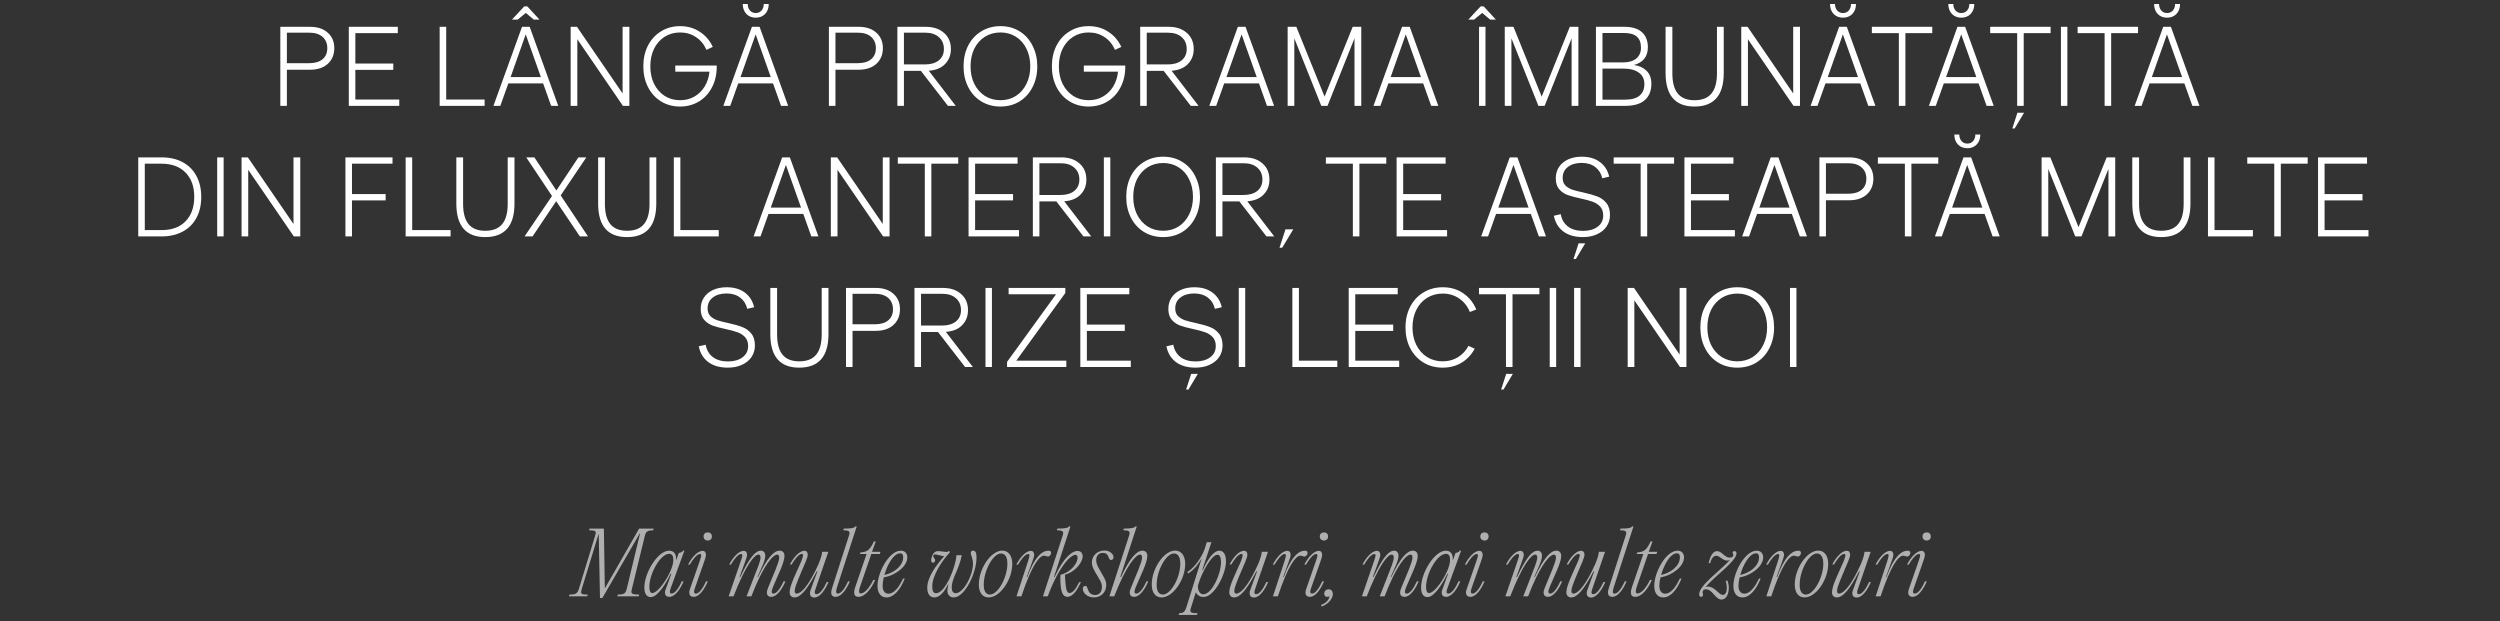 <?xml version="1.0" encoding="UTF-8"?> <svg xmlns="http://www.w3.org/2000/svg" width="1417" height="352" viewBox="0 0 1417 352" fill="none"><rect x="0" y="0" width="1417" height="352" fill="#333333" stroke="none"/><path d="M342.285 299.6L342.813 333.296H342.957L362.253 299.6H370.461L370.173 300.608C366.909 300.608 366.093 301.232 365.421 304.064L358.221 333.536C357.501 336.368 357.501 336.992 362.349 336.992L362.013 338H349.869L350.205 336.992C353.805 336.992 354.621 336.368 355.293 333.536L362.781 302.384H362.589L341.421 338.96H340.077L339.357 302.864H339.213L329.805 333.584C328.989 336.416 328.845 336.992 333.117 336.992L332.829 338H322.46L322.796 336.992C326.396 336.992 327.309 336.416 328.173 333.584L337.197 304.016C338.061 301.184 338.205 300.608 333.885 300.608L334.173 299.6H342.285ZM380.634 336.464C382.602 336.464 384.762 333.152 386.442 329.504H387.45C385.77 333.632 382.698 338.288 379.434 338.288C377.562 338.288 376.89 337.232 376.89 335.792C376.89 334.928 377.37 333.872 377.754 332.816L380.49 325.28H380.058C377.706 330.368 372.81 338.432 368.922 338.432C366.186 338.432 365.226 336.128 365.226 332.864C365.226 324.656 372.858 312.128 379.242 312.128C382.074 312.128 383.418 314.192 383.178 317.36H383.322L384.762 313.376C385.818 313.376 386.826 312.752 387.354 311.936L387.882 312.176L380.346 332.864C380.106 333.584 379.674 334.64 379.674 335.264C379.674 335.984 379.866 336.464 380.634 336.464ZM369.738 336.128C372.906 336.128 378.618 327.68 380.538 322.352C381.066 320.912 381.642 319.184 381.642 317.264C381.642 315.248 381.018 313.904 379.29 313.904C374.346 313.904 368.058 325.088 368.058 332.528C368.058 334.832 368.49 336.128 369.738 336.128ZM401.187 306.368C399.747 306.368 398.787 305.456 398.787 304.064C398.787 302.624 399.747 301.76 401.187 301.76C402.579 301.76 403.491 302.624 403.491 304.064C403.491 305.456 402.579 306.368 401.187 306.368ZM391.443 332.816L396.483 318.32C396.915 317.024 397.443 315.488 397.443 314.912C397.443 314.192 397.155 314 396.723 314C395.091 314 392.643 317.12 391.011 320H390.003C391.971 316.208 395.235 312.224 398.259 312.224C399.507 312.224 400.131 313.232 400.131 314.384C400.131 315.392 399.747 316.736 399.123 318.368L394.035 332.864C393.795 333.584 393.411 334.64 393.411 335.264C393.411 335.984 393.603 336.464 394.371 336.464C396.339 336.464 398.547 333.152 400.179 329.504H401.187C399.507 333.632 396.483 338.288 393.219 338.288C391.347 338.288 390.675 337.232 390.675 335.792C390.675 334.928 391.059 333.872 391.443 332.816ZM415.747 338H413.011L419.779 318.32C420.211 317.072 420.739 315.488 420.739 314.912C420.739 314.192 420.451 314 420.019 314C418.387 314 415.939 317.12 414.307 320H413.299C415.267 316.208 418.531 312.224 421.555 312.224C422.803 312.224 423.427 313.232 423.427 314.384C423.427 315.392 422.947 316.688 422.371 318.32L419.203 327.056H419.587C424.867 315.92 428.131 312.128 431.299 312.128C432.835 312.128 433.747 313.328 433.747 315.008C433.747 317.792 431.491 322.16 429.331 327.056H429.667C434.947 315.92 438.691 312.128 441.907 312.128C443.683 312.128 444.643 313.28 444.643 315.104C444.643 319.04 440.563 326.672 438.067 332.864C437.827 333.584 437.395 334.64 437.395 335.264C437.395 335.984 437.587 336.464 438.355 336.464C440.323 336.464 442.483 333.152 444.163 329.504H445.171C443.491 333.632 440.419 338.288 437.203 338.288C435.331 338.288 434.659 337.232 434.659 335.792C434.659 334.928 435.091 333.872 435.475 332.816C438.211 325.904 441.667 318.704 441.667 316.112C441.667 314.912 441.283 314.336 440.515 314.336C438.739 314.336 435.091 317.792 430.291 327.632C428.899 330.512 427.459 333.968 425.875 338H423.139L427.315 327.248C429.139 322.544 431.059 318.032 431.059 316.112C431.059 314.912 430.675 314.336 429.907 314.336C427.651 314.336 422.755 320.096 415.747 338ZM450.346 338.624C448.57 338.624 447.562 337.472 447.562 335.696C447.562 331.856 451.546 324.224 454.138 318.224C454.57 316.976 455.146 315.488 455.146 314.864C455.146 314.144 454.858 313.952 454.426 313.952C452.794 313.952 450.346 317.072 448.714 319.952H447.706C449.674 316.16 452.938 312.176 455.962 312.176C457.21 312.176 457.834 313.184 457.834 314.384C457.834 315.344 457.354 316.64 456.682 318.32C453.994 324.944 450.634 331.76 450.442 334.688C450.346 335.936 450.826 336.464 451.498 336.464C453.61 336.464 456.682 333.488 460.282 327.056C462.538 323.024 465.754 316.448 465.994 312.752H469.498L462.442 333.248C462.202 333.92 461.818 335.024 461.818 335.648C461.818 336.368 462.01 336.8 462.778 336.8C464.746 336.8 466.906 333.536 468.586 329.888H469.594C467.914 334.016 464.842 338.672 461.626 338.672C459.754 338.672 459.082 337.616 459.082 336.128C459.082 335.312 459.514 334.256 459.898 333.2L463.306 323.84H462.922C457.354 334.688 453.514 338.624 450.346 338.624ZM485.001 298.256L485.577 298.448L474.441 332.816C474.201 333.536 473.913 334.64 473.913 335.264C473.913 335.984 474.105 336.464 474.873 336.464C476.841 336.464 479.001 333.152 480.681 329.504H481.689C480.009 333.632 476.937 338.288 473.673 338.288C471.801 338.288 471.129 337.232 471.129 335.792C471.129 334.928 471.465 333.824 471.801 332.768L481.209 303.536C481.977 301.328 481.497 300.56 477.945 300.56L478.233 299.6C482.841 299.6 484.041 299.312 485.001 298.256ZM493.869 314L487.485 332.528C487.245 333.344 486.909 334.4 486.909 335.12C486.909 335.888 487.101 336.368 487.917 336.368C490.173 336.368 493.053 332.768 494.973 328.688H496.029C494.061 333.44 490.365 338.288 486.621 338.288C484.797 338.288 484.125 337.28 484.125 335.744C484.125 334.832 484.461 333.632 484.797 332.624L491.181 314H487.389L487.773 313.088C491.901 312.992 493.389 311.024 495.309 306.896H496.413L494.253 312.752H499.053L498.669 314H493.869ZM503.612 336.512C506.636 336.512 509.564 332.912 511.868 327.92H512.828C510.38 334.16 506.684 338.624 502.46 338.624C499.292 338.624 497.372 336.176 497.372 332.096C497.372 324.416 503.948 312.128 510.62 312.128C512.876 312.128 514.268 313.664 514.268 315.92C514.268 320.912 507.74 326.144 500.924 327.248C500.492 328.976 500.252 330.656 500.252 332C500.252 334.928 501.596 336.512 503.612 336.512ZM510.188 313.616C506.492 313.616 502.94 320 501.26 325.904C506.876 324.656 511.916 320.672 511.916 315.92C511.916 314.528 511.532 313.616 510.188 313.616ZM551.582 312.08C552.782 312.08 553.502 313.136 553.502 315.92C553.502 324.8 546.878 338.624 540.542 338.624C538.382 338.624 536.99 337.136 536.99 334.736C536.99 333.776 537.23 332.528 537.566 331.232H537.326C534.926 336.128 532.334 338.624 529.598 338.624C527.15 338.624 525.566 336.752 525.566 333.2C525.566 327.104 530.606 320.432 535.214 315.152C535.07 315.2 534.974 315.2 534.878 315.2C533.774 315.2 531.086 314.24 530.03 314.24C529.31 314.24 528.974 314.672 528.974 315.2C528.974 316.16 530.03 316.544 530.03 317.648C530.03 318.416 529.454 318.944 528.83 318.944C528.302 318.944 527.774 318.56 527.774 317.552C527.774 316.976 527.966 315.92 528.542 314.672C529.31 313.088 530.222 312.368 531.758 312.368C532.91 312.368 535.454 312.848 536.462 312.848C537.086 312.848 537.422 312.656 537.806 312.272L537.854 312.224L538.478 312.944C534.062 317.744 528.398 325.952 528.398 332.48C528.398 335.168 529.07 336.224 530.654 336.224C535.646 336.224 541.694 321.776 542.126 314.672H545.15C543.518 322.976 539.438 327.872 539.438 332.864C539.438 334.688 539.966 336.224 541.694 336.224C546.062 336.224 551.486 326.144 551.486 319.52C551.486 316.4 550.238 314.864 550.238 313.424C550.238 312.752 550.574 312.08 551.582 312.08ZM560.37 338.624C556.818 338.624 554.802 335.792 554.802 331.328C554.802 322.208 561.714 312.08 568.098 312.08C571.65 312.08 573.762 315.104 573.762 319.568C573.762 328.64 566.802 338.624 560.37 338.624ZM561.138 336.992C565.554 336.992 570.978 327.536 570.978 319.424C570.978 316.064 569.874 313.712 567.33 313.712C562.914 313.712 557.586 323.36 557.586 331.424C557.586 334.736 558.594 336.992 561.138 336.992ZM578.929 338H576.145L582.625 318.32C583.009 317.072 583.489 315.488 583.489 314.912C583.489 314.192 583.201 314 582.769 314C581.137 314 578.689 317.12 577.057 320H576.049C578.017 316.208 581.281 312.224 584.305 312.224C585.553 312.224 586.177 313.232 586.177 314.384C586.177 315.392 585.697 316.688 585.121 318.32L581.953 327.056H582.289C586.369 315.488 590.785 312.128 594.241 312.128C595.249 312.128 595.777 312.56 595.777 313.328C595.777 314.384 594.961 315.44 593.953 315.44C593.137 315.44 592.705 314.96 591.745 314.96C589.153 314.96 584.833 320.24 578.929 338ZM606.227 336.128C608.051 336.128 609.923 333.536 611.699 329.936H612.707C610.691 334.16 608.243 338.288 604.979 338.288C602.339 338.288 601.331 335.312 601.091 330.56C600.995 329.168 600.947 327.392 601.043 325.808C607.763 323.984 610.787 318.752 610.787 316.16C610.787 314.96 610.259 314.48 609.491 314.48C607.139 314.48 600.563 320.144 593.843 338H591.155L602.339 303.536C603.059 301.328 602.579 300.56 599.027 300.56L599.315 299.6C603.635 299.6 605.171 299.36 606.083 298.256L606.707 298.448L597.395 327.056H597.731C602.867 315.872 607.715 312.272 610.739 312.272C612.659 312.272 613.667 313.616 613.667 315.296C613.667 318.416 609.875 323.984 603.683 325.712H603.635C603.635 327.056 603.731 328.448 603.875 330.128C604.211 333.968 604.691 336.128 606.227 336.128ZM620.074 338.624C616.282 338.624 613.738 336.08 613.738 333.728C613.738 332.672 614.362 332.096 615.178 332.096C615.946 332.096 616.138 332.672 616.522 333.872C617.194 335.936 618.346 337.232 620.698 337.232C623.29 337.232 624.586 335.264 624.586 332.672C624.586 330.992 623.962 329.648 622.954 328.016L621.514 325.52C619.738 322.592 618.874 320.96 618.874 318.848C618.874 314.864 622.09 312.032 626.026 312.032C629.29 312.032 631.162 314.288 631.162 315.824C631.162 316.832 630.442 317.408 629.722 317.408C628.954 317.408 628.666 316.736 628.378 315.872C627.85 314.48 627.13 313.376 625.114 313.376C622.858 313.376 621.322 314.864 621.322 317.504C621.322 319.088 621.994 320.816 623.098 322.64L624.49 325.088C626.314 328.256 627.034 329.456 627.034 331.472C627.034 335.696 624.058 338.624 620.074 338.624ZM631.532 338H628.796L639.98 303.536C640.7 301.328 640.22 300.56 636.668 300.56L636.956 299.6C641.084 299.6 643.004 299.264 643.724 298.256L644.3 298.448L634.988 327.056H635.372C640.604 315.92 644.396 312.128 647.564 312.128C649.34 312.128 650.3 313.28 650.3 315.104C650.3 319.04 646.268 326.672 643.724 332.864C643.484 333.584 643.052 334.64 643.052 335.264C643.052 335.984 643.244 336.464 644.012 336.464C645.98 336.464 648.188 333.152 649.82 329.504H650.828C649.148 333.632 646.124 338.288 642.86 338.288C640.988 338.288 640.316 337.232 640.316 335.792C640.316 334.928 640.748 333.872 641.18 332.816C643.868 325.904 647.324 318.704 647.324 316.112C647.324 314.912 646.94 314.336 646.172 314.336C643.916 314.336 638.54 320.096 631.532 338ZM658.385 338.624C654.833 338.624 652.817 335.792 652.817 331.328C652.817 322.208 659.729 312.08 666.113 312.08C669.665 312.08 671.777 315.104 671.777 319.568C671.777 328.64 664.817 338.624 658.385 338.624ZM659.153 336.992C663.569 336.992 668.993 327.536 668.993 319.424C668.993 316.064 667.889 313.712 665.345 313.712C660.929 313.712 655.601 323.36 655.601 331.424C655.601 334.736 656.609 336.992 659.153 336.992ZM691.201 312.128C693.361 312.128 694.897 314.144 694.897 318.128C694.897 325.28 688.369 338.384 682.129 338.384C680.257 338.384 678.625 337.376 677.761 335.744L675.121 344.192C674.209 347.024 674.497 347.552 678.865 347.552L678.337 348.56H668.065L668.353 347.552C670.369 347.552 671.521 347.072 672.433 344.192L681.121 316.496C679.441 319.568 676.705 323.024 673.489 325.04L672.961 324.272C677.569 321.296 681.121 315.632 682.705 311.456L684.001 307.328H686.641L681.409 323.12H681.745C684.097 317.84 687.553 312.128 691.201 312.128ZM682.033 336.848C686.881 336.848 692.065 325.424 692.065 318.656C692.065 315.632 691.249 314.432 690.049 314.432C686.689 314.432 681.361 324.368 679.537 330.128L678.961 332.048C678.913 334.88 680.161 336.848 682.033 336.848ZM699.533 338.624C697.757 338.624 696.749 337.472 696.749 335.696C696.749 331.856 700.733 324.224 703.325 318.224C703.757 316.976 704.333 315.488 704.333 314.864C704.333 314.144 704.045 313.952 703.613 313.952C701.981 313.952 699.533 317.072 697.901 319.952H696.893C698.861 316.16 702.125 312.176 705.149 312.176C706.397 312.176 707.021 313.184 707.021 314.384C707.021 315.344 706.541 316.64 705.869 318.32C703.181 324.944 699.821 331.76 699.629 334.688C699.533 335.936 700.013 336.464 700.685 336.464C702.797 336.464 705.869 333.488 709.469 327.056C711.725 323.024 714.941 316.448 715.181 312.752H718.685L711.629 333.248C711.389 333.92 711.005 335.024 711.005 335.648C711.005 336.368 711.197 336.8 711.965 336.8C713.933 336.8 716.093 333.536 717.773 329.888H718.781C717.101 334.016 714.029 338.672 710.813 338.672C708.941 338.672 708.269 337.616 708.269 336.128C708.269 335.312 708.701 334.256 709.085 333.2L712.493 323.84H712.109C706.541 334.688 702.701 338.624 699.533 338.624ZM724.289 338H721.505L727.985 318.32C728.369 317.072 728.849 315.488 728.849 314.912C728.849 314.192 728.561 314 728.129 314C726.497 314 724.049 317.12 722.417 320H721.409C723.377 316.208 726.641 312.224 729.665 312.224C730.913 312.224 731.537 313.232 731.537 314.384C731.537 315.392 731.057 316.688 730.481 318.32L727.313 327.056H727.649C731.729 315.488 736.145 312.128 739.601 312.128C740.609 312.128 741.137 312.56 741.137 313.328C741.137 314.384 740.321 315.44 739.313 315.44C738.497 315.44 738.065 314.96 737.105 314.96C734.513 314.96 730.193 320.24 724.289 338ZM750.452 306.368C749.012 306.368 748.052 305.456 748.052 304.064C748.052 302.624 749.012 301.76 750.452 301.76C751.844 301.76 752.756 302.624 752.756 304.064C752.756 305.456 751.844 306.368 750.452 306.368ZM740.708 332.816L745.748 318.32C746.18 317.024 746.708 315.488 746.708 314.912C746.708 314.192 746.42 314 745.988 314C744.356 314 741.908 317.12 740.276 320H739.268C741.236 316.208 744.5 312.224 747.524 312.224C748.772 312.224 749.396 313.232 749.396 314.384C749.396 315.392 749.012 316.736 748.388 318.368L743.3 332.864C743.06 333.584 742.676 334.64 742.676 335.264C742.676 335.984 742.868 336.464 743.636 336.464C745.604 336.464 747.812 333.152 749.444 329.504H750.452C748.772 333.632 745.748 338.288 742.484 338.288C740.612 338.288 739.94 337.232 739.94 335.792C739.94 334.928 740.324 333.872 740.708 332.816ZM749.114 343.808L748.778 342.848C751.755 341.84 753.387 339.728 753.531 337.952C753.099 338.192 752.619 338.288 752.235 338.288C751.178 338.288 750.554 337.52 750.554 336.512C750.554 335.312 751.418 334.016 753.099 334.016C754.395 334.016 755.451 334.88 755.451 336.8C755.451 338.624 753.771 342.032 749.114 343.808ZM774.669 338H771.933L778.701 318.32C779.133 317.072 779.661 315.488 779.661 314.912C779.661 314.192 779.373 314 778.941 314C777.309 314 774.861 317.12 773.229 320H772.221C774.189 316.208 777.453 312.224 780.477 312.224C781.725 312.224 782.349 313.232 782.349 314.384C782.349 315.392 781.869 316.688 781.293 318.32L778.125 327.056H778.509C783.789 315.92 787.053 312.128 790.221 312.128C791.757 312.128 792.669 313.328 792.669 315.008C792.669 317.792 790.413 322.16 788.253 327.056H788.589C793.869 315.92 797.613 312.128 800.829 312.128C802.605 312.128 803.565 313.28 803.565 315.104C803.565 319.04 799.485 326.672 796.989 332.864C796.749 333.584 796.317 334.64 796.317 335.264C796.317 335.984 796.509 336.464 797.277 336.464C799.245 336.464 801.405 333.152 803.085 329.504H804.093C802.413 333.632 799.341 338.288 796.125 338.288C794.253 338.288 793.581 337.232 793.581 335.792C793.581 334.928 794.013 333.872 794.397 332.816C797.133 325.904 800.589 318.704 800.589 316.112C800.589 314.912 800.205 314.336 799.437 314.336C797.661 314.336 794.013 317.792 789.213 327.632C787.821 330.512 786.381 333.968 784.797 338H782.061L786.237 327.248C788.061 322.544 789.981 318.032 789.981 316.112C789.981 314.912 789.597 314.336 788.829 314.336C786.573 314.336 781.677 320.096 774.669 338ZM820.884 336.464C822.852 336.464 825.012 333.152 826.692 329.504H827.7C826.02 333.632 822.948 338.288 819.684 338.288C817.812 338.288 817.14 337.232 817.14 335.792C817.14 334.928 817.62 333.872 818.004 332.816L820.74 325.28H820.308C817.956 330.368 813.06 338.432 809.172 338.432C806.436 338.432 805.476 336.128 805.476 332.864C805.476 324.656 813.108 312.128 819.492 312.128C822.324 312.128 823.668 314.192 823.428 317.36H823.572L825.012 313.376C826.068 313.376 827.076 312.752 827.604 311.936L828.132 312.176L820.596 332.864C820.356 333.584 819.924 334.64 819.924 335.264C819.924 335.984 820.116 336.464 820.884 336.464ZM809.988 336.128C813.156 336.128 818.868 327.68 820.788 322.352C821.316 320.912 821.892 319.184 821.892 317.264C821.892 315.248 821.268 313.904 819.54 313.904C814.596 313.904 808.308 325.088 808.308 332.528C808.308 334.832 808.74 336.128 809.988 336.128ZM841.437 306.368C839.997 306.368 839.037 305.456 839.037 304.064C839.037 302.624 839.997 301.76 841.437 301.76C842.829 301.76 843.741 302.624 843.741 304.064C843.741 305.456 842.829 306.368 841.437 306.368ZM831.693 332.816L836.733 318.32C837.165 317.024 837.693 315.488 837.693 314.912C837.693 314.192 837.405 314 836.973 314C835.341 314 832.893 317.12 831.261 320H830.253C832.221 316.208 835.485 312.224 838.509 312.224C839.757 312.224 840.381 313.232 840.381 314.384C840.381 315.392 839.997 316.736 839.373 318.368L834.285 332.864C834.045 333.584 833.661 334.64 833.661 335.264C833.661 335.984 833.853 336.464 834.621 336.464C836.589 336.464 838.797 333.152 840.429 329.504H841.437C839.757 333.632 836.733 338.288 833.469 338.288C831.597 338.288 830.925 337.232 830.925 335.792C830.925 334.928 831.309 333.872 831.693 332.816ZM855.997 338H853.261L860.029 318.32C860.461 317.072 860.989 315.488 860.989 314.912C860.989 314.192 860.701 314 860.269 314C858.637 314 856.189 317.12 854.557 320H853.549C855.517 316.208 858.781 312.224 861.805 312.224C863.053 312.224 863.677 313.232 863.677 314.384C863.677 315.392 863.197 316.688 862.621 318.32L859.453 327.056H859.837C865.117 315.92 868.381 312.128 871.549 312.128C873.085 312.128 873.997 313.328 873.997 315.008C873.997 317.792 871.741 322.16 869.581 327.056H869.917C875.197 315.92 878.941 312.128 882.157 312.128C883.933 312.128 884.893 313.28 884.893 315.104C884.893 319.04 880.813 326.672 878.317 332.864C878.077 333.584 877.645 334.64 877.645 335.264C877.645 335.984 877.837 336.464 878.605 336.464C880.573 336.464 882.733 333.152 884.413 329.504H885.421C883.741 333.632 880.669 338.288 877.453 338.288C875.581 338.288 874.909 337.232 874.909 335.792C874.909 334.928 875.341 333.872 875.725 332.816C878.461 325.904 881.917 318.704 881.917 316.112C881.917 314.912 881.533 314.336 880.765 314.336C878.989 314.336 875.341 317.792 870.541 327.632C869.149 330.512 867.709 333.968 866.125 338H863.389L867.565 327.248C869.389 322.544 871.309 318.032 871.309 316.112C871.309 314.912 870.925 314.336 870.157 314.336C867.901 314.336 863.005 320.096 855.997 338ZM890.596 338.624C888.82 338.624 887.812 337.472 887.812 335.696C887.812 331.856 891.796 324.224 894.388 318.224C894.82 316.976 895.396 315.488 895.396 314.864C895.396 314.144 895.108 313.952 894.676 313.952C893.044 313.952 890.596 317.072 888.964 319.952H887.956C889.924 316.16 893.188 312.176 896.212 312.176C897.46 312.176 898.084 313.184 898.084 314.384C898.084 315.344 897.604 316.64 896.932 318.32C894.244 324.944 890.884 331.76 890.692 334.688C890.596 335.936 891.076 336.464 891.748 336.464C893.86 336.464 896.932 333.488 900.532 327.056C902.788 323.024 906.004 316.448 906.244 312.752H909.748L902.692 333.248C902.452 333.92 902.068 335.024 902.068 335.648C902.068 336.368 902.26 336.8 903.028 336.8C904.996 336.8 907.156 333.536 908.836 329.888H909.844C908.164 334.016 905.092 338.672 901.876 338.672C900.004 338.672 899.332 337.616 899.332 336.128C899.332 335.312 899.764 334.256 900.148 333.2L903.556 323.84H903.172C897.604 334.688 893.764 338.624 890.596 338.624ZM925.251 298.256L925.827 298.448L914.691 332.816C914.451 333.536 914.163 334.64 914.163 335.264C914.163 335.984 914.355 336.464 915.123 336.464C917.091 336.464 919.251 333.152 920.931 329.504H921.939C920.259 333.632 917.187 338.288 913.923 338.288C912.051 338.288 911.379 337.232 911.379 335.792C911.379 334.928 911.715 333.824 912.051 332.768L921.459 303.536C922.227 301.328 921.747 300.56 918.195 300.56L918.483 299.6C923.091 299.6 924.291 299.312 925.251 298.256ZM934.119 314L927.735 332.528C927.495 333.344 927.159 334.4 927.159 335.12C927.159 335.888 927.351 336.368 928.167 336.368C930.423 336.368 933.303 332.768 935.223 328.688H936.279C934.311 333.44 930.615 338.288 926.871 338.288C925.047 338.288 924.375 337.28 924.375 335.744C924.375 334.832 924.711 333.632 925.047 332.624L931.431 314H927.639L928.023 313.088C932.151 312.992 933.639 311.024 935.559 306.896H936.663L934.503 312.752H939.303L938.919 314H934.119ZM943.862 336.512C946.886 336.512 949.814 332.912 952.118 327.92H953.078C950.63 334.16 946.934 338.624 942.71 338.624C939.542 338.624 937.622 336.176 937.622 332.096C937.622 324.416 944.198 312.128 950.87 312.128C953.126 312.128 954.518 313.664 954.518 315.92C954.518 320.912 947.99 326.144 941.174 327.248C940.742 328.976 940.502 330.656 940.502 332C940.502 334.928 941.846 336.512 943.862 336.512ZM950.438 313.616C946.742 313.616 943.19 320 941.51 325.904C947.126 324.656 952.166 320.672 952.166 315.92C952.166 314.528 951.782 313.616 950.438 313.616ZM984.248 313.568C984.248 318.128 972.104 326.288 966.68 332.768C967.112 332.576 967.592 332.48 968.072 332.48C972.056 332.48 974.168 337.184 976.568 337.184C978.056 337.184 978.776 335.312 978.776 333.2C978.776 331.904 978.536 330.464 978.104 329.264L979.064 329.024C979.592 330.32 979.88 331.712 979.88 333.152C979.88 336.896 978.296 339.824 975.8 339.824C972.2 339.824 970.76 334.016 966.824 334.016C965.912 334.016 965.048 334.448 965.048 335.6C965.048 336.224 965.288 336.704 965.288 337.232C965.288 337.856 964.76 338.288 964.184 338.288C963.464 338.288 963.08 337.712 963.08 336.896C963.08 331.808 974.888 323.552 980.552 317.408C980.072 317.6 979.544 317.744 978.92 317.744C976.472 317.744 974.84 315.008 972.728 315.008C971.192 315.008 969.896 316.736 969.368 319.184H968.456C969.608 313.712 971.72 312.368 973.208 312.368C975.944 312.368 977.48 316.064 980.456 316.064C981.704 316.064 982.472 315.44 982.472 314.576C982.472 314.048 982.04 313.712 982.04 313.28C982.04 312.8 982.424 312.368 983.096 312.368C983.768 312.368 984.248 312.896 984.248 313.568ZM988.721 336.512C991.745 336.512 994.673 332.912 996.977 327.92H997.937C995.489 334.16 991.793 338.624 987.569 338.624C984.401 338.624 982.481 336.176 982.481 332.096C982.481 324.416 989.057 312.128 995.729 312.128C997.985 312.128 999.377 313.664 999.377 315.92C999.377 320.912 992.849 326.144 986.033 327.248C985.601 328.976 985.361 330.656 985.361 332C985.361 334.928 986.705 336.512 988.721 336.512ZM995.297 313.616C991.601 313.616 988.049 320 986.369 325.904C991.985 324.656 997.025 320.672 997.025 315.92C997.025 314.528 996.641 313.616 995.297 313.616ZM1003.95 338H1001.16L1007.64 318.32C1008.03 317.072 1008.51 315.488 1008.51 314.912C1008.51 314.192 1008.22 314 1007.79 314C1006.15 314 1003.71 317.12 1002.07 320H1001.07C1003.03 316.208 1006.3 312.224 1009.32 312.224C1010.57 312.224 1011.19 313.232 1011.19 314.384C1011.19 315.392 1010.71 316.688 1010.14 318.32L1006.97 327.056H1007.31C1011.39 315.488 1015.8 312.128 1019.26 312.128C1020.27 312.128 1020.79 312.56 1020.79 313.328C1020.79 314.384 1019.98 315.44 1018.97 315.44C1018.15 315.44 1017.72 314.96 1016.76 314.96C1014.17 314.96 1009.85 320.24 1003.95 338ZM1022.84 338.624C1019.29 338.624 1017.27 335.792 1017.27 331.328C1017.27 322.208 1024.18 312.08 1030.57 312.08C1034.12 312.08 1036.23 315.104 1036.23 319.568C1036.23 328.64 1029.27 338.624 1022.84 338.624ZM1023.61 336.992C1028.02 336.992 1033.45 327.536 1033.45 319.424C1033.45 316.064 1032.34 313.712 1029.8 313.712C1025.38 313.712 1020.05 323.36 1020.05 331.424C1020.05 334.736 1021.06 336.992 1023.61 336.992ZM1041.16 338.624C1039.38 338.624 1038.37 337.472 1038.37 335.696C1038.37 331.856 1042.36 324.224 1044.95 318.224C1045.38 316.976 1045.96 315.488 1045.96 314.864C1045.96 314.144 1045.67 313.952 1045.24 313.952C1043.61 313.952 1041.16 317.072 1039.53 319.952H1038.52C1040.49 316.16 1043.75 312.176 1046.77 312.176C1048.02 312.176 1048.65 313.184 1048.65 314.384C1048.65 315.344 1048.17 316.64 1047.49 318.32C1044.81 324.944 1041.45 331.76 1041.25 334.688C1041.16 335.936 1041.64 336.464 1042.31 336.464C1044.42 336.464 1047.49 333.488 1051.09 327.056C1053.35 323.024 1056.57 316.448 1056.81 312.752H1060.31L1053.25 333.248C1053.01 333.92 1052.63 335.024 1052.63 335.648C1052.63 336.368 1052.82 336.8 1053.59 336.8C1055.56 336.8 1057.72 333.536 1059.4 329.888H1060.41C1058.73 334.016 1055.65 338.672 1052.44 338.672C1050.57 338.672 1049.89 337.616 1049.89 336.128C1049.89 335.312 1050.33 334.256 1050.71 333.2L1054.12 323.84H1053.73C1048.17 334.688 1044.33 338.624 1041.16 338.624ZM1065.91 338H1063.13L1069.61 318.32C1069.99 317.072 1070.47 315.488 1070.47 314.912C1070.47 314.192 1070.19 314 1069.75 314C1068.12 314 1065.67 317.12 1064.04 320H1063.03C1065 316.208 1068.27 312.224 1071.29 312.224C1072.54 312.224 1073.16 313.232 1073.16 314.384C1073.16 315.392 1072.68 316.688 1072.11 318.32L1068.94 327.056H1069.27C1073.35 315.488 1077.77 312.128 1081.23 312.128C1082.23 312.128 1082.76 312.56 1082.76 313.328C1082.76 314.384 1081.95 315.44 1080.94 315.44C1080.12 315.44 1079.69 314.96 1078.73 314.96C1076.14 314.96 1071.82 320.24 1065.91 338ZM1092.08 306.368C1090.64 306.368 1089.68 305.456 1089.68 304.064C1089.68 302.624 1090.64 301.76 1092.08 301.76C1093.47 301.76 1094.38 302.624 1094.38 304.064C1094.38 305.456 1093.47 306.368 1092.08 306.368ZM1082.33 332.816L1087.37 318.32C1087.81 317.024 1088.33 315.488 1088.33 314.912C1088.33 314.192 1088.05 314 1087.61 314C1085.98 314 1083.53 317.12 1081.9 320H1080.89C1082.86 316.208 1086.13 312.224 1089.15 312.224C1090.4 312.224 1091.02 313.232 1091.02 314.384C1091.02 315.392 1090.64 316.736 1090.01 318.368L1084.93 332.864C1084.69 333.584 1084.3 334.64 1084.3 335.264C1084.3 335.984 1084.49 336.464 1085.26 336.464C1087.23 336.464 1089.44 333.152 1091.07 329.504H1092.08C1090.4 333.632 1087.37 338.288 1084.11 338.288C1082.24 338.288 1081.57 337.232 1081.57 335.792C1081.57 334.928 1081.95 333.872 1082.33 332.816Z" fill="#AFAFAF"></path><path d="M158.887 15.2H175.719C179.985 15.2 183.335 16.309 185.767 18.528C188.241 20.704 189.479 23.627 189.479 27.296C189.479 30.965 188.241 33.931 185.767 36.192C183.335 38.411 179.964 39.52 175.655 39.52H162.599V60H158.887V15.2ZM175.335 35.808C178.535 35.808 181.031 35.061 182.823 33.568C184.615 32.075 185.511 29.984 185.511 27.296C185.511 24.608 184.615 22.475 182.823 20.896C181.031 19.317 178.556 18.528 175.399 18.528H162.599V35.808H175.335ZM197.699 60V15.2H225.475V18.784H201.411V36H222.915V39.584H201.411V56.416H226.307V60H197.699ZM249.199 60V15.2H252.911V56.416H274.671V60H249.199ZM279.678 60L295.87 15.2H300.222L316.414 60H312.382L307.838 47.264H288.126L283.582 60H279.678ZM306.558 43.68L297.982 19.488L289.406 43.68H306.558ZM290.174 11.104H293.438L298.046 7.328L302.526 11.104H305.79L298.878 3.616H297.15L290.174 11.104ZM323.449 15.2H327.033L352.889 52.96V15.2H356.729V60H353.081L327.225 22.24V60H323.449V15.2ZM385.438 60.384C381.384 60.384 377.779 59.403 374.622 57.44C371.464 55.477 369.011 52.768 367.262 49.312C365.512 45.856 364.638 41.952 364.638 37.6C364.638 33.205 365.512 29.28 367.262 25.824C369.054 22.368 371.528 19.68 374.686 17.76C377.843 15.797 381.427 14.816 385.438 14.816C389.704 14.816 393.438 15.883 396.638 18.016C399.88 20.107 402.334 22.965 403.998 26.592L400.414 28.256C399.091 25.184 397.107 22.773 394.462 21.024C391.859 19.275 388.872 18.4 385.502 18.4C382.216 18.4 379.294 19.211 376.734 20.832C374.174 22.453 372.168 24.715 370.718 27.616C369.31 30.517 368.606 33.845 368.606 37.6C368.606 41.312 369.31 44.619 370.718 47.52C372.168 50.421 374.174 52.704 376.734 54.368C379.294 55.989 382.216 56.8 385.502 56.8C388.488 56.8 391.176 56.117 393.566 54.752C395.955 53.387 397.896 51.488 399.39 49.056C400.883 46.624 401.8 43.808 402.142 40.608H382.75V37.152H406.238V37.856C406.238 42.208 405.342 46.091 403.55 49.504C401.8 52.917 399.347 55.584 396.19 57.504C393.032 59.424 389.448 60.384 385.438 60.384ZM409.99 60L426.182 15.2H430.534L446.726 60H442.694L438.15 47.264H418.438L413.894 60H409.99ZM436.87 43.68L428.294 19.488L419.718 43.68H436.87ZM428.358 10.016C426.182 10.016 424.411 9.312 423.046 7.904C421.681 6.453 420.998 4.576 420.998 2.272H423.814C423.814 3.765 424.241 5.003 425.094 5.984C425.947 6.923 427.035 7.392 428.358 7.392C429.681 7.392 430.769 6.923 431.622 5.984C432.475 5.003 432.902 3.765 432.902 2.272H435.718C435.718 4.576 435.035 6.453 433.67 7.904C432.305 9.312 430.534 10.016 428.358 10.016ZM469.824 15.2H486.656C490.923 15.2 494.272 16.309 496.704 18.528C499.179 20.704 500.416 23.627 500.416 27.296C500.416 30.965 499.179 33.931 496.704 36.192C494.272 38.411 490.901 39.52 486.592 39.52H473.536V60H469.824V15.2ZM486.272 35.808C489.472 35.808 491.968 35.061 493.76 33.568C495.552 32.075 496.448 29.984 496.448 27.296C496.448 24.608 495.552 22.475 493.76 20.896C491.968 19.317 489.493 18.528 486.336 18.528H473.536V35.808H486.272ZM508.637 15.2H524.765C529.074 15.2 532.509 16.352 535.069 18.656C537.671 20.917 538.972 23.968 538.972 27.808C538.972 31.179 537.884 33.995 535.708 36.256C533.575 38.517 530.482 39.797 526.429 40.096L541.725 60H537.309L521.949 40.16H512.349V60H508.637V15.2ZM524.381 36.512C527.623 36.512 530.205 35.744 532.125 34.208C534.045 32.629 535.005 30.496 535.005 27.808C535.005 24.949 534.045 22.688 532.125 21.024C530.247 19.36 527.687 18.528 524.445 18.528H512.349V36.512H524.381ZM567.066 60.384C562.97 60.384 559.322 59.403 556.122 57.44C552.964 55.477 550.511 52.768 548.762 49.312C547.012 45.856 546.138 41.952 546.138 37.6C546.138 33.205 547.012 29.28 548.762 25.824C550.554 22.368 553.028 19.68 556.186 17.76C559.386 15.797 563.012 14.816 567.066 14.816C571.204 14.816 574.852 15.819 578.01 17.824C581.167 19.787 583.599 22.517 585.306 26.016C587.055 29.472 587.93 33.333 587.93 37.6C587.93 41.995 587.034 45.92 585.242 49.376C583.492 52.832 581.039 55.541 577.882 57.504C574.724 59.424 571.119 60.384 567.066 60.384ZM567.066 56.8C570.351 56.8 573.274 55.989 575.833 54.368C578.394 52.704 580.378 50.421 581.786 47.52C583.236 44.619 583.962 41.312 583.962 37.6C583.962 33.845 583.236 30.517 581.786 27.616C580.378 24.715 578.394 22.453 575.833 20.832C573.274 19.211 570.351 18.4 567.066 18.4C563.78 18.4 560.836 19.211 558.234 20.832C555.674 22.453 553.668 24.715 552.218 27.616C550.81 30.517 550.106 33.845 550.106 37.6C550.106 41.312 550.81 44.619 552.218 47.52C553.668 50.421 555.674 52.704 558.234 54.368C560.836 55.989 563.78 56.8 567.066 56.8ZM617 60.384C612.947 60.384 609.341 59.403 606.184 57.44C603.027 55.477 600.573 52.768 598.824 49.312C597.075 45.856 596.2 41.952 596.2 37.6C596.2 33.205 597.075 29.28 598.824 25.824C600.616 22.368 603.091 19.68 606.248 17.76C609.405 15.797 612.989 14.816 617 14.816C621.267 14.816 625 15.883 628.2 18.016C631.443 20.107 633.896 22.965 635.56 26.592L631.976 28.256C630.653 25.184 628.669 22.773 626.024 21.024C623.421 19.275 620.435 18.4 617.064 18.4C613.779 18.4 610.856 19.211 608.296 20.832C605.736 22.453 603.731 24.715 602.28 27.616C600.872 30.517 600.168 33.845 600.168 37.6C600.168 41.312 600.872 44.619 602.28 47.52C603.731 50.421 605.736 52.704 608.296 54.368C610.856 55.989 613.779 56.8 617.064 56.8C620.051 56.8 622.739 56.117 625.128 54.752C627.517 53.387 629.459 51.488 630.952 49.056C632.445 46.624 633.363 43.808 633.704 40.608H614.312V37.152H637.8V37.856C637.8 42.208 636.904 46.091 635.112 49.504C633.363 52.917 630.909 55.584 627.752 57.504C624.595 59.424 621.011 60.384 617 60.384ZM646.262 15.2H662.39C666.699 15.2 670.134 16.352 672.694 18.656C675.296 20.917 676.597 23.968 676.597 27.808C676.597 31.179 675.509 33.995 673.333 36.256C671.2 38.517 668.107 39.797 664.054 40.096L679.35 60H674.934L659.574 40.16H649.974V60H646.262V15.2ZM662.006 36.512C665.248 36.512 667.83 35.744 669.75 34.208C671.67 32.629 672.63 30.496 672.63 27.808C672.63 24.949 671.67 22.688 669.75 21.024C667.872 19.36 665.312 18.528 662.07 18.528H649.974V36.512H662.006ZM685.428 60L701.62 15.2H705.972L722.164 60H718.132L713.588 47.264H693.876L689.332 60H685.428ZM712.308 43.68L703.732 19.488L695.156 43.68H712.308ZM729.839 15.2H734.767L750.767 54.752L766.703 15.2H771.567V60H767.727V21.728L752.431 60H748.911L733.615 21.728V60H729.839V15.2ZM778.49 60L794.682 15.2H799.034L815.226 60H811.194L806.65 47.264H786.938L782.394 60H778.49ZM805.37 43.68L796.794 19.488L788.218 43.68H805.37ZM838.324 15.2H841.972V60H838.324V15.2ZM832.244 11.104H835.508L840.116 7.328L844.596 11.104H847.86L840.948 3.616H839.22L832.244 11.104ZM852.902 15.2H857.83L873.83 54.752L889.766 15.2H894.63V60H890.79V21.728L875.494 60H871.974L856.678 21.728V60H852.902V15.2ZM904.574 60V15.2H920.638C925.118 15.2 928.467 16.224 930.686 18.272C932.905 20.277 934.014 23.115 934.014 26.784C934.014 29.429 933.331 31.605 931.966 33.312C930.601 34.976 928.659 36.149 926.142 36.832C929.129 37.259 931.518 38.368 933.31 40.16C935.102 41.909 935.998 44.341 935.998 47.456C935.998 51.467 934.761 54.56 932.286 56.736C929.854 58.912 926.078 60 920.958 60H904.574ZM908.286 56.48H920.958C924.755 56.48 927.55 55.712 929.342 54.176C931.134 52.64 932.03 50.464 932.03 47.648C932.03 44.832 930.985 42.677 928.894 41.184C926.846 39.648 923.923 38.88 920.126 38.88H908.286V56.48ZM908.286 35.36H919.998C923.198 35.36 925.673 34.635 927.422 33.184C929.214 31.691 930.11 29.643 930.11 27.04C930.11 21.493 927.017 18.72 920.83 18.72H908.286V35.36ZM960.437 60.384C949.514 60.384 944.053 54.048 944.053 41.376V15.2H947.893V41.568C947.893 46.688 948.917 50.507 950.965 53.024C953.013 55.541 956.17 56.8 960.437 56.8C964.789 56.8 967.989 55.541 970.037 53.024C972.128 50.507 973.173 46.688 973.173 41.568V15.2H977.013V41.376C977.013 54.048 971.488 60.384 960.437 60.384ZM986.949 15.2H990.533L1016.39 52.96V15.2H1020.23V60H1016.58L990.725 22.24V60H986.949V15.2ZM1026.24 60L1042.43 15.2H1046.78L1062.98 60H1058.94L1054.4 47.264H1034.69L1030.14 60H1026.24ZM1053.12 43.68L1044.54 19.488L1035.97 43.68H1053.12ZM1044.61 10.016C1042.43 10.016 1040.66 9.312 1039.3 7.904C1037.93 6.453 1037.25 4.576 1037.25 2.272H1040.06C1040.06 3.765 1040.49 5.003 1041.34 5.984C1042.2 6.923 1043.29 7.392 1044.61 7.392C1045.93 7.392 1047.02 6.923 1047.87 5.984C1048.73 5.003 1049.15 3.765 1049.15 2.272H1051.97C1051.97 4.576 1051.29 6.453 1049.92 7.904C1048.55 9.312 1046.78 10.016 1044.61 10.016ZM1076.27 18.784H1060.97V15.2H1095.21V18.784H1079.98V60H1076.27V18.784ZM1093.3 60L1109.49 15.2H1113.85L1130.04 60H1126.01L1121.46 47.264H1101.75L1097.21 60H1093.3ZM1120.18 43.68L1111.61 19.488L1103.03 43.68H1120.18ZM1111.67 10.016C1109.49 10.016 1107.72 9.312 1106.36 7.904C1104.99 6.453 1104.31 4.576 1104.31 2.272H1107.13C1107.13 3.765 1107.55 5.003 1108.41 5.984C1109.26 6.923 1110.35 7.392 1111.67 7.392C1112.99 7.392 1114.08 6.923 1114.93 5.984C1115.79 5.003 1116.21 3.765 1116.21 2.272H1119.03C1119.03 4.576 1118.35 6.453 1116.98 7.904C1115.62 9.312 1113.85 10.016 1111.67 10.016ZM1143.33 18.784H1128.04V15.2H1162.28V18.784H1147.04V60H1143.33V18.784ZM1140.58 72.8L1143.46 63.904H1147.24L1141.92 72.8H1140.58ZM1168.14 15.2H1171.78V60H1168.14V15.2ZM1192.89 18.784H1177.6V15.2H1211.84V18.784H1196.61V60H1192.89V18.784ZM1209.93 60L1226.12 15.2H1230.47L1246.66 60H1242.63L1238.09 47.264H1218.38L1213.83 60H1209.93ZM1236.81 43.68L1228.23 19.488L1219.66 43.68H1236.81ZM1228.3 10.016C1226.12 10.016 1224.35 9.312 1222.98 7.904C1221.62 6.453 1220.94 4.576 1220.94 2.272H1223.75C1223.75 3.765 1224.18 5.003 1225.03 5.984C1225.88 6.923 1226.97 7.392 1228.3 7.392C1229.62 7.392 1230.71 6.923 1231.56 5.984C1232.41 5.003 1232.84 3.765 1232.84 2.272H1235.66C1235.66 4.576 1234.97 6.453 1233.61 7.904C1232.24 9.312 1230.47 10.016 1228.3 10.016ZM78.355 89.2H91.539C96.275 89.2 100.329 90.139 103.699 92.016C107.07 93.851 109.63 96.453 111.379 99.824C113.171 103.195 114.067 107.12 114.067 111.6C114.067 116.123 113.171 120.069 111.379 123.44C109.587 126.811 106.985 129.413 103.571 131.248C100.201 133.083 96.19 134 91.539 134H78.355V89.2ZM91.539 130.416C97.47 130.416 102.035 128.731 105.235 125.36C108.478 121.989 110.099 117.403 110.099 111.6C110.099 105.755 108.457 101.168 105.171 97.84C101.929 94.469 97.385 92.784 91.539 92.784H82.067V130.416H91.539ZM123.105 89.2H126.753V134H123.105V89.2ZM136.918 89.2H140.502L166.358 126.96V89.2H170.198V134H166.55L140.694 96.24V134H136.918V89.2ZM195.793 134V89.2H222.481V92.784H199.505V110H218.577V113.584H199.505V134H195.793ZM229.918 134V89.2H233.63V130.416H255.39V134H229.918ZM275.031 134.384C264.108 134.384 258.647 128.048 258.647 115.376V89.2H262.487V115.568C262.487 120.688 263.511 124.507 265.559 127.024C267.607 129.541 270.764 130.8 275.031 130.8C279.383 130.8 282.583 129.541 284.631 127.024C286.721 124.507 287.767 120.688 287.767 115.568V89.2H291.607V115.376C291.607 128.048 286.081 134.384 275.031 134.384ZM312.869 111.088L298.277 89.2H302.885L315.365 107.952L327.845 89.2H332.325L317.797 110.768L333.285 134H328.677L315.237 114.032L301.861 134H297.317L312.869 111.088ZM355.406 134.384C344.483 134.384 339.022 128.048 339.022 115.376V89.2H342.862V115.568C342.862 120.688 343.886 124.507 345.934 127.024C347.982 129.541 351.139 130.8 355.406 130.8C359.758 130.8 362.958 129.541 365.006 127.024C367.096 124.507 368.142 120.688 368.142 115.568V89.2H371.982V115.376C371.982 128.048 366.456 134.384 355.406 134.384ZM381.918 134V89.2H385.63V130.416H407.39V134H381.918ZM427.146 134L443.338 89.2H447.69L463.882 134H459.85L455.306 121.264H435.594L431.05 134H427.146ZM454.026 117.68L445.45 93.488L436.874 117.68H454.026ZM470.918 89.2H474.502L500.358 126.96V89.2H504.198V134H500.55L474.694 96.24V134H470.918V89.2ZM524.176 92.784H508.88V89.2H543.12V92.784H527.888V134H524.176V92.784ZM548.98 134V89.2H576.756V92.784H552.692V110H574.196V113.584H552.692V130.416H577.588V134H548.98ZM585.418 89.2H601.546C605.855 89.2 609.29 90.352 611.85 92.656C614.452 94.917 615.754 97.968 615.754 101.808C615.754 105.179 614.666 107.995 612.49 110.256C610.356 112.517 607.263 113.797 603.21 114.096L618.506 134H614.09L598.73 114.16H589.13V134H585.418V89.2ZM601.162 110.512C604.404 110.512 606.986 109.744 608.906 108.208C610.826 106.629 611.786 104.496 611.786 101.808C611.786 98.949 610.826 96.688 608.906 95.024C607.028 93.36 604.468 92.528 601.226 92.528H589.13V110.512H601.162ZM625.668 89.2H629.316V134H625.668V89.2ZM659.284 134.384C655.188 134.384 651.54 133.403 648.34 131.44C645.183 129.477 642.73 126.768 640.98 123.312C639.231 119.856 638.356 115.952 638.356 111.6C638.356 107.205 639.231 103.28 640.98 99.824C642.772 96.368 645.247 93.68 648.404 91.76C651.604 89.797 655.231 88.816 659.284 88.816C663.423 88.816 667.071 89.819 670.228 91.824C673.386 93.787 675.818 96.517 677.524 100.016C679.274 103.472 680.148 107.333 680.148 111.6C680.148 115.995 679.252 119.92 677.46 123.376C675.711 126.832 673.258 129.541 670.1 131.504C666.943 133.424 663.338 134.384 659.284 134.384ZM659.284 130.8C662.57 130.8 665.492 129.989 668.052 128.368C670.612 126.704 672.596 124.421 674.004 121.52C675.455 118.619 676.18 115.312 676.18 111.6C676.18 107.845 675.455 104.517 674.004 101.616C672.596 98.715 670.612 96.453 668.052 94.832C665.492 93.211 662.57 92.4 659.284 92.4C655.999 92.4 653.055 93.211 650.452 94.832C647.892 96.453 645.887 98.715 644.436 101.616C643.028 104.517 642.324 107.845 642.324 111.6C642.324 115.312 643.028 118.619 644.436 121.52C645.887 124.421 647.892 126.704 650.452 128.368C653.055 129.989 655.999 130.8 659.284 130.8ZM689.168 89.2H705.296C709.605 89.2 713.04 90.352 715.6 92.656C718.202 94.917 719.504 97.968 719.504 101.808C719.504 105.179 718.416 107.995 716.24 110.256C714.106 112.517 711.013 113.797 706.96 114.096L722.256 134H717.84L702.48 114.16H692.88V134H689.168V89.2ZM704.912 110.512C708.154 110.512 710.736 109.744 712.656 108.208C714.576 106.629 715.536 104.496 715.536 101.808C715.536 98.949 714.576 96.688 712.656 95.024C710.778 93.36 708.218 92.528 704.976 92.528H692.88V110.512H704.912ZM725.224 140.4L728.616 129.968H733.032L726.76 140.4H725.224ZM766.801 92.784H751.505V89.2H785.745V92.784H770.513V134H766.801V92.784ZM791.605 134V89.2H819.381V92.784H795.317V110H816.821V113.584H795.317V130.416H820.213V134H791.605ZM839.521 134L855.713 89.2H860.065L876.257 134H872.225L867.681 121.264H847.969L843.425 134H839.521ZM866.401 117.68L857.825 93.488L849.249 117.68H866.401ZM897.178 134.384C892.612 134.384 888.9 133.317 886.042 131.184C883.226 129.008 881.455 126.043 880.73 122.288L884.634 121.392C885.146 124.336 886.49 126.661 888.666 128.368C890.884 130.032 893.743 130.864 897.242 130.864C900.698 130.864 903.471 130.075 905.562 128.496C907.652 126.917 908.698 124.805 908.698 122.16C908.698 120.027 908.122 118.341 906.97 117.104C905.818 115.867 904.41 114.949 902.746 114.352C901.124 113.755 898.842 113.136 895.898 112.496C892.826 111.856 890.351 111.195 888.474 110.512C886.639 109.829 885.06 108.741 883.738 107.248C882.458 105.755 881.818 103.707 881.818 101.104C881.818 98.672 882.415 96.539 883.61 94.704C884.847 92.827 886.575 91.376 888.794 90.352C891.055 89.328 893.636 88.816 896.538 88.816C900.762 88.816 904.218 89.84 906.906 91.888C909.594 93.936 911.322 96.688 912.09 100.144L908.186 101.04C907.588 98.395 906.266 96.283 904.218 94.704C902.17 93.125 899.61 92.336 896.538 92.336C893.252 92.336 890.628 93.104 888.666 94.64C886.703 96.133 885.722 98.203 885.722 100.848C885.722 102.64 886.234 104.069 887.258 105.136C888.324 106.16 889.626 106.949 891.162 107.504C892.74 108.016 894.831 108.549 897.434 109.104C900.719 109.829 903.343 110.576 905.306 111.344C907.311 112.069 909.018 113.285 910.426 114.992C911.834 116.656 912.538 118.939 912.538 121.84C912.538 124.272 911.898 126.448 910.618 128.368C909.338 130.245 907.524 131.717 905.178 132.784C902.874 133.851 900.207 134.384 897.178 134.384ZM891.866 146.8L894.746 137.904H898.522L893.21 146.8H891.866ZM929.926 92.784H914.63V89.2H948.87V92.784H933.638V134H929.926V92.784ZM954.73 134V89.2H982.506V92.784H958.442V110H979.946V113.584H958.442V130.416H983.338V134H954.73ZM987.459 134L1003.65 89.2H1008L1024.19 134H1020.16L1015.62 121.264H995.907L991.363 134H987.459ZM1014.34 117.68L1005.76 93.488L997.187 117.68H1014.34ZM1031.23 89.2H1048.06C1052.33 89.2 1055.68 90.309 1058.11 92.528C1060.58 94.704 1061.82 97.627 1061.82 101.296C1061.82 104.965 1060.58 107.931 1058.11 110.192C1055.68 112.411 1052.31 113.52 1048 113.52H1034.94V134H1031.23V89.2ZM1047.68 109.808C1050.88 109.808 1053.37 109.061 1055.17 107.568C1056.96 106.075 1057.85 103.984 1057.85 101.296C1057.85 98.608 1056.96 96.475 1055.17 94.896C1053.37 93.317 1050.9 92.528 1047.74 92.528H1034.94V109.808H1047.68ZM1079.68 92.784H1064.38V89.2H1098.62V92.784H1083.39V134H1079.68V92.784ZM1096.71 134L1112.9 89.2H1117.25L1133.44 134H1129.41L1124.87 121.264H1105.16L1100.61 134H1096.71ZM1123.59 117.68L1115.01 93.488L1106.44 117.68H1123.59ZM1115.08 84.016C1112.9 84.016 1111.13 83.312 1109.76 81.904C1108.4 80.453 1107.72 78.576 1107.72 76.272H1110.53C1110.53 77.765 1110.96 79.003 1111.81 79.984C1112.67 80.923 1113.75 81.392 1115.08 81.392C1116.4 81.392 1117.49 80.923 1118.34 79.984C1119.19 79.003 1119.62 77.765 1119.62 76.272H1122.44C1122.44 78.576 1121.75 80.453 1120.39 81.904C1119.02 83.312 1117.25 84.016 1115.08 84.016ZM1157.18 89.2H1162.11L1178.11 128.752L1194.05 89.2H1198.91V134H1195.07V95.728L1179.77 134H1176.25L1160.96 95.728V134H1157.18V89.2ZM1224.97 134.384C1214.05 134.384 1208.58 128.048 1208.58 115.376V89.2H1212.42V115.568C1212.42 120.688 1213.45 124.507 1215.5 127.024C1217.54 129.541 1220.7 130.8 1224.97 130.8C1229.32 130.8 1232.52 129.541 1234.57 127.024C1236.66 124.507 1237.7 120.688 1237.7 115.568V89.2H1241.54V115.376C1241.54 128.048 1236.02 134.384 1224.97 134.384ZM1251.48 134V89.2H1255.19V130.416H1276.95V134H1251.48ZM1289.05 92.784H1273.75V89.2H1307.99V92.784H1292.76V134H1289.05V92.784ZM1313.86 134V89.2H1341.63V92.784H1317.57V110H1339.07V113.584H1317.57V130.416H1342.46V134H1313.86ZM412.522 208.384C407.956 208.384 404.244 207.317 401.385 205.184C398.569 203.008 396.799 200.043 396.074 196.288L399.978 195.392C400.49 198.336 401.834 200.661 404.01 202.368C406.228 204.032 409.087 204.864 412.586 204.864C416.042 204.864 418.815 204.075 420.906 202.496C422.996 200.917 424.042 198.805 424.042 196.16C424.042 194.027 423.466 192.341 422.314 191.104C421.162 189.867 419.754 188.949 418.09 188.352C416.468 187.755 414.186 187.136 411.242 186.496C408.17 185.856 405.695 185.195 403.818 184.512C401.983 183.829 400.404 182.741 399.082 181.248C397.802 179.755 397.161 177.707 397.161 175.104C397.161 172.672 397.759 170.539 398.954 168.704C400.191 166.827 401.919 165.376 404.138 164.352C406.399 163.328 408.98 162.816 411.882 162.816C416.106 162.816 419.562 163.84 422.25 165.888C424.938 167.936 426.666 170.688 427.434 174.144L423.53 175.04C422.932 172.395 421.61 170.283 419.562 168.704C417.514 167.125 414.954 166.336 411.882 166.336C408.596 166.336 405.972 167.104 404.01 168.64C402.047 170.133 401.066 172.203 401.066 174.848C401.066 176.64 401.578 178.069 402.602 179.136C403.668 180.16 404.97 180.949 406.506 181.504C408.084 182.016 410.175 182.549 412.778 183.104C416.063 183.829 418.687 184.576 420.65 185.344C422.655 186.069 424.362 187.285 425.77 188.992C427.178 190.656 427.882 192.939 427.882 195.84C427.882 198.272 427.242 200.448 425.962 202.368C424.682 204.245 422.868 205.717 420.522 206.784C418.218 207.851 415.551 208.384 412.522 208.384ZM453 208.384C442.077 208.384 436.616 202.048 436.616 189.376V163.2H440.456V189.568C440.456 194.688 441.48 198.507 443.528 201.024C445.576 203.541 448.733 204.8 453 204.8C457.352 204.8 460.552 203.541 462.6 201.024C464.69 198.507 465.736 194.688 465.736 189.568V163.2H469.576V189.376C469.576 202.048 464.05 208.384 453 208.384ZM479.512 163.2H496.344C500.61 163.2 503.96 164.309 506.392 166.528C508.866 168.704 510.104 171.627 510.104 175.296C510.104 178.965 508.866 181.931 506.392 184.192C503.96 186.411 500.589 187.52 496.28 187.52H483.224V208H479.512V163.2ZM495.96 183.808C499.16 183.808 501.656 183.061 503.448 181.568C505.24 180.075 506.136 177.984 506.136 175.296C506.136 172.608 505.24 170.475 503.448 168.896C501.656 167.317 499.181 166.528 496.024 166.528H483.224V183.808H495.96ZM518.324 163.2H534.452C538.761 163.2 542.196 164.352 544.756 166.656C547.359 168.917 548.66 171.968 548.66 175.808C548.66 179.179 547.572 181.995 545.396 184.256C543.263 186.517 540.169 187.797 536.116 188.096L551.412 208H546.996L531.636 188.16H522.036V208H518.324V163.2ZM534.068 184.512C537.311 184.512 539.892 183.744 541.812 182.208C543.732 180.629 544.692 178.496 544.692 175.808C544.692 172.949 543.732 170.688 541.812 169.024C539.935 167.36 537.375 166.528 534.132 166.528H522.036V184.512H534.068ZM558.574 163.2H562.222V208H558.574V163.2ZM570.798 205.12L598.574 166.784H571.694V163.2H603.822V166.08L576.046 204.416H604.398V208H570.798V205.12ZM612.324 208V163.2H640.1V166.784H616.036V184H637.54V187.584H616.036V204.416H640.932V208H612.324ZM677.584 208.384C673.019 208.384 669.307 207.317 666.448 205.184C663.632 203.008 661.861 200.043 661.136 196.288L665.04 195.392C665.552 198.336 666.896 200.661 669.072 202.368C671.291 204.032 674.149 204.864 677.648 204.864C681.104 204.864 683.877 204.075 685.968 202.496C688.059 200.917 689.104 198.805 689.104 196.16C689.104 194.027 688.528 192.341 687.376 191.104C686.224 189.867 684.816 188.949 683.152 188.352C681.531 187.755 679.248 187.136 676.304 186.496C673.232 185.856 670.757 185.195 668.88 184.512C667.045 183.829 665.467 182.741 664.144 181.248C662.864 179.755 662.224 177.707 662.224 175.104C662.224 172.672 662.821 170.539 664.016 168.704C665.253 166.827 666.981 165.376 669.2 164.352C671.461 163.328 674.043 162.816 676.944 162.816C681.168 162.816 684.624 163.84 687.312 165.888C690 167.936 691.728 170.688 692.496 174.144L688.592 175.04C687.995 172.395 686.672 170.283 684.624 168.704C682.576 167.125 680.016 166.336 676.944 166.336C673.659 166.336 671.035 167.104 669.072 168.64C667.109 170.133 666.128 172.203 666.128 174.848C666.128 176.64 666.64 178.069 667.664 179.136C668.731 180.16 670.032 180.949 671.568 181.504C673.147 182.016 675.237 182.549 677.84 183.104C681.125 183.829 683.749 184.576 685.712 185.344C687.717 186.069 689.424 187.285 690.832 188.992C692.24 190.656 692.944 192.939 692.944 195.84C692.944 198.272 692.304 200.448 691.024 202.368C689.744 204.245 687.931 205.717 685.584 206.784C683.28 207.851 680.613 208.384 677.584 208.384ZM672.272 220.8L675.152 211.904H678.928L673.616 220.8H672.272ZM702.137 163.2H705.785V208H702.137V163.2ZM732.512 208V163.2H736.224V204.416H757.984V208H732.512ZM764.449 208V163.2H792.225V166.784H768.161V184H789.665V187.584H768.161V204.416H793.057V208H764.449ZM817.753 208.384C813.614 208.384 809.945 207.403 806.745 205.44C803.545 203.477 801.049 200.768 799.257 197.312C797.508 193.856 796.633 189.952 796.633 185.6C796.633 181.205 797.529 177.28 799.321 173.824C801.113 170.368 803.609 167.68 806.809 165.76C810.052 163.797 813.7 162.816 817.753 162.816C822.19 162.816 826.052 163.947 829.337 166.208C832.665 168.469 835.14 171.541 836.761 175.424L833.113 176.832C831.79 173.589 829.785 171.051 827.097 169.216C824.409 167.339 821.294 166.4 817.753 166.4C814.425 166.4 811.46 167.211 808.857 168.832C806.254 170.453 804.228 172.715 802.777 175.616C801.326 178.517 800.601 181.845 800.601 185.6C800.601 189.312 801.326 192.619 802.777 195.52C804.228 198.421 806.254 200.704 808.857 202.368C811.46 203.989 814.425 204.8 817.753 204.8C820.953 204.8 823.812 204.032 826.329 202.496C828.889 200.917 830.894 198.763 832.345 196.032L835.865 197.632C834.073 201.003 831.598 203.648 828.441 205.568C825.326 207.445 821.764 208.384 817.753 208.384ZM853.582 166.784H838.286V163.2H872.526V166.784H857.294V208H853.582V166.784ZM850.83 220.8L853.71 211.904H857.486L852.174 220.8H850.83ZM878.387 163.2H882.035V208H878.387V163.2ZM892.199 163.2H895.847V208H892.199V163.2ZM922.574 163.2H926.158L952.014 200.96V163.2H955.854V208H952.206L926.35 170.24V208H922.574V163.2ZM984.691 208.384C980.595 208.384 976.947 207.403 973.747 205.44C970.589 203.477 968.136 200.768 966.387 197.312C964.637 193.856 963.763 189.952 963.763 185.6C963.763 181.205 964.637 177.28 966.387 173.824C968.179 170.368 970.653 167.68 973.811 165.76C977.011 163.797 980.637 162.816 984.691 162.816C988.829 162.816 992.477 163.819 995.635 165.824C998.792 167.787 1001.22 170.517 1002.93 174.016C1004.68 177.472 1005.55 181.333 1005.55 185.6C1005.55 189.995 1004.66 193.92 1002.87 197.376C1001.12 200.832 998.664 203.541 995.507 205.504C992.349 207.424 988.744 208.384 984.691 208.384ZM984.691 204.8C987.976 204.8 990.899 203.989 993.458 202.368C996.019 200.704 998.003 198.421 999.411 195.52C1000.86 192.619 1001.59 189.312 1001.59 185.6C1001.59 181.845 1000.86 178.517 999.411 175.616C998.003 172.715 996.019 170.453 993.458 168.832C990.899 167.211 987.976 166.4 984.691 166.4C981.405 166.4 978.461 167.211 975.859 168.832C973.299 170.453 971.293 172.715 969.843 175.616C968.435 178.517 967.731 181.845 967.731 185.6C967.731 189.312 968.435 192.619 969.843 195.52C971.293 198.421 973.299 200.704 975.859 202.368C978.461 203.989 981.405 204.8 984.691 204.8ZM1014.57 163.2H1018.22V208H1014.57V163.2Z" fill="white"></path></svg> 